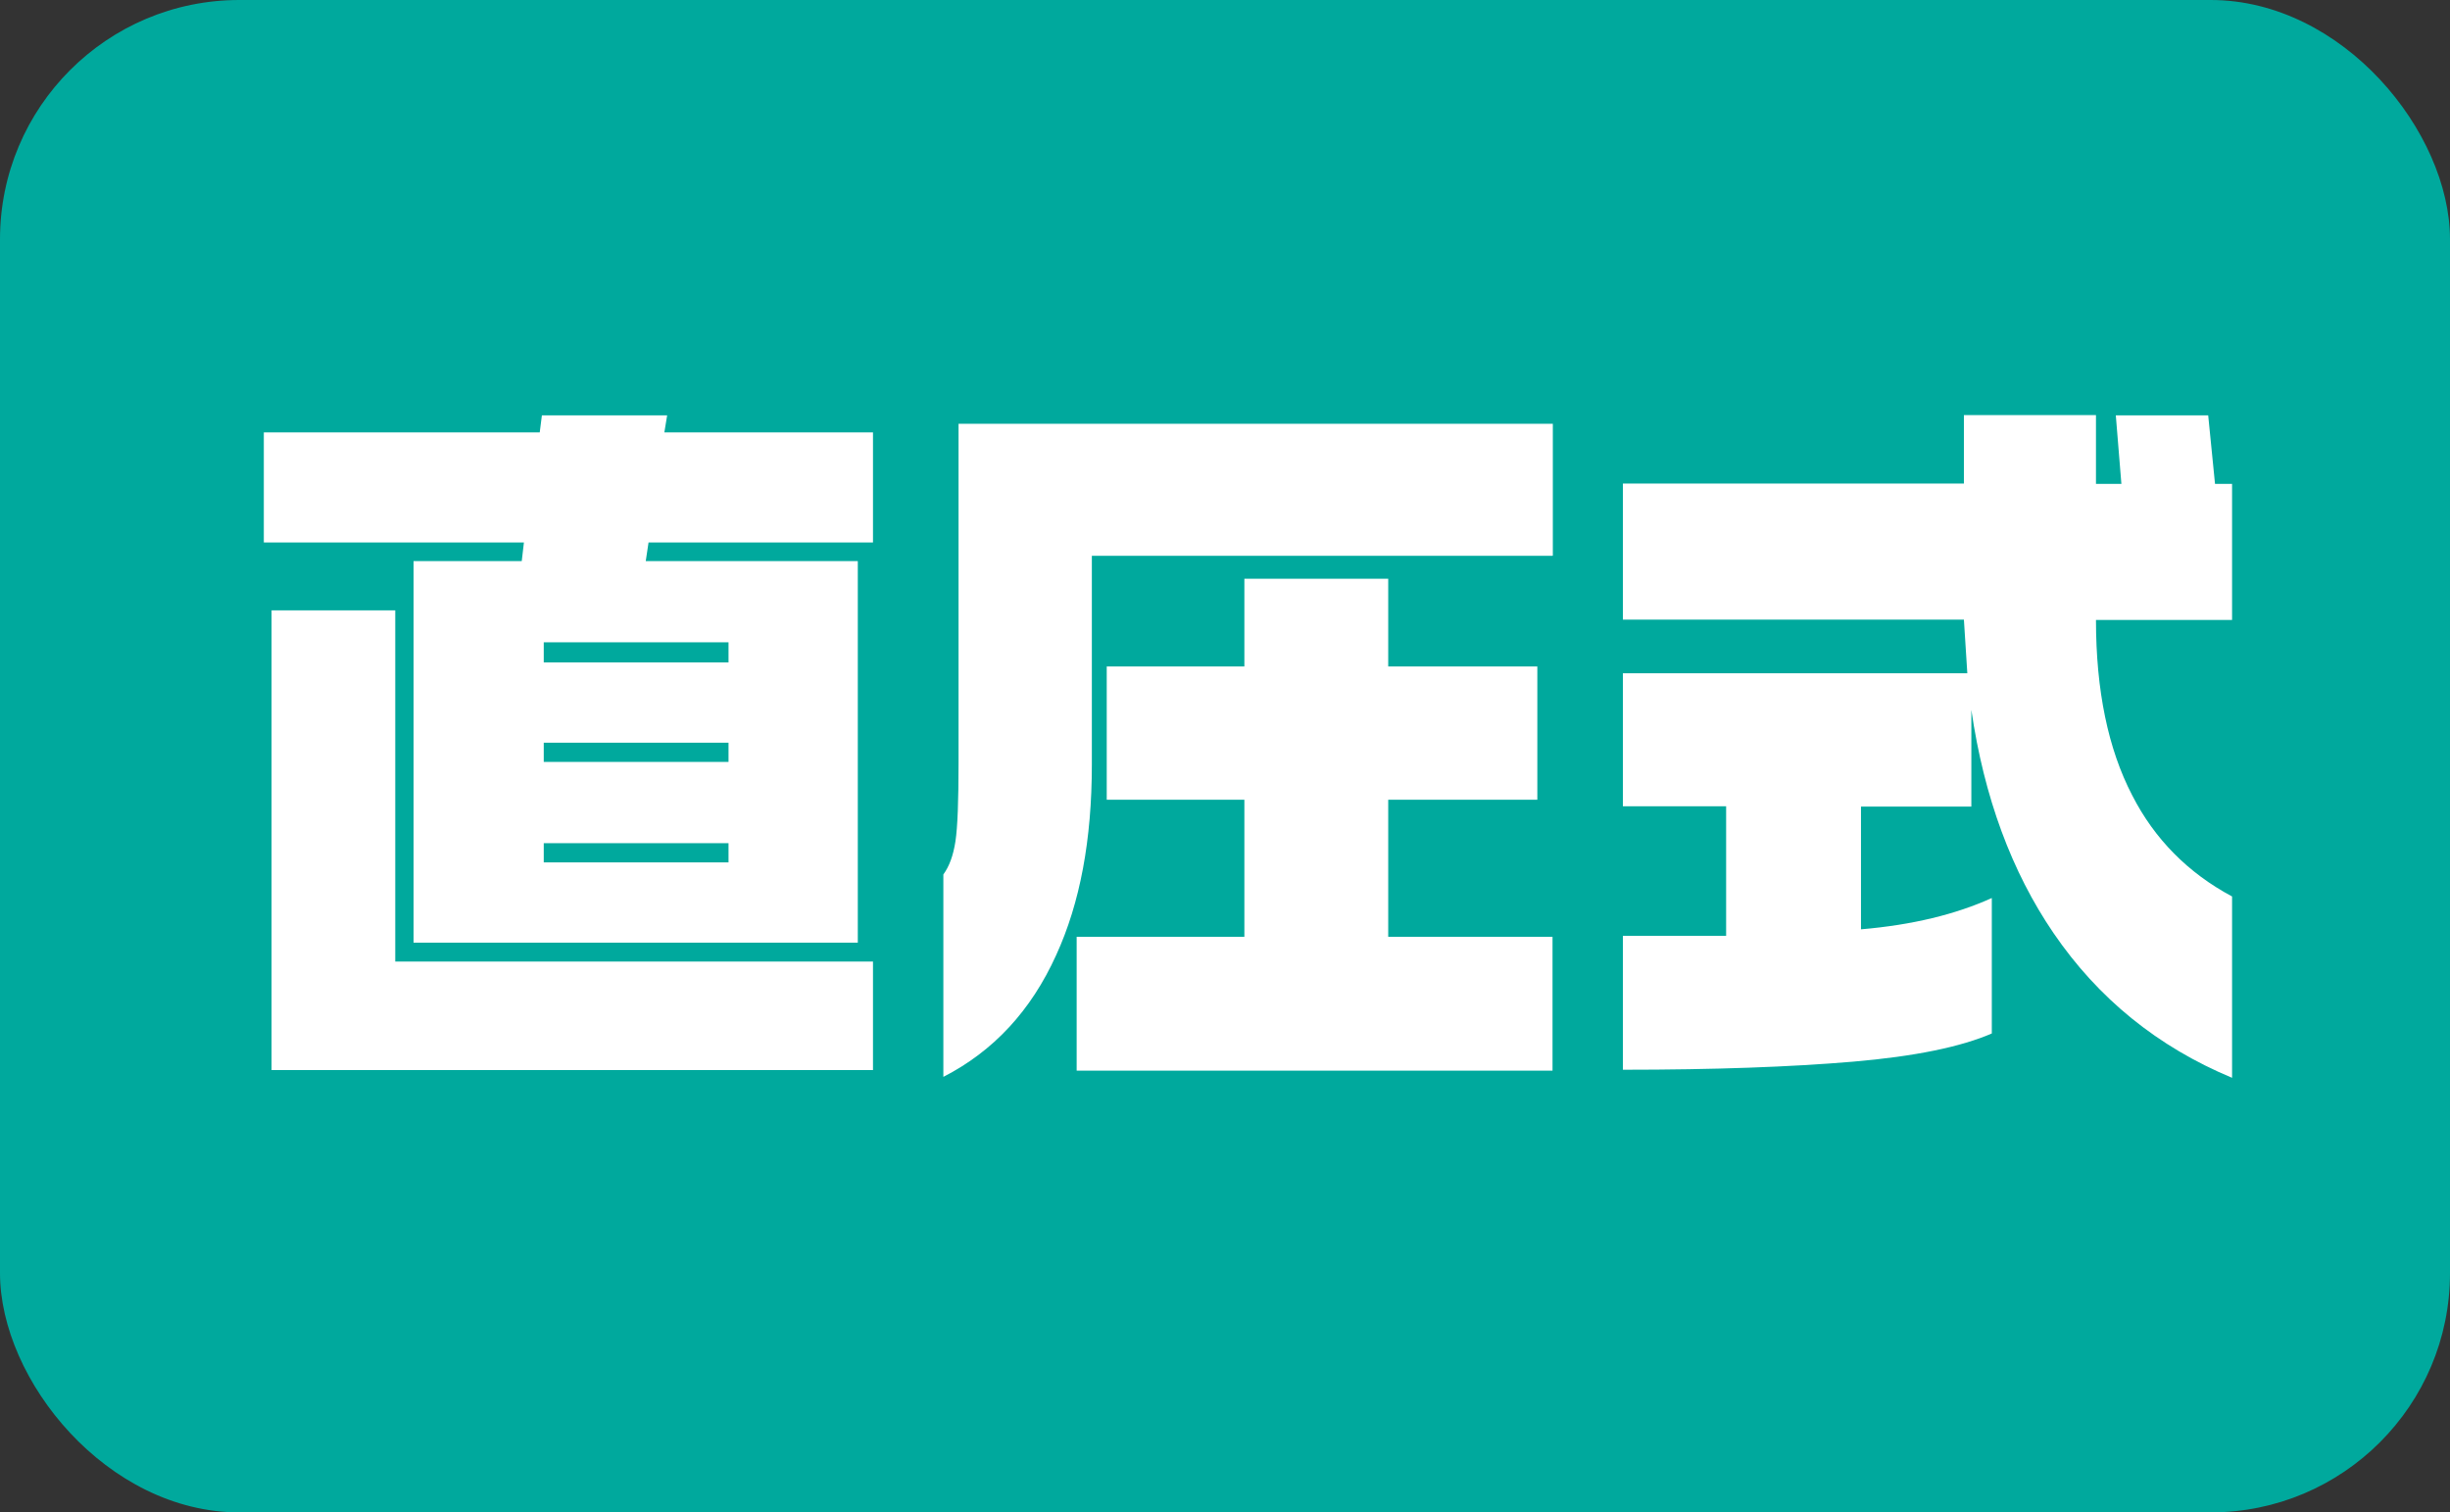 <?xml version="1.0" encoding="UTF-8"?>
<svg id="_レイヤー_2" data-name="レイヤー 2" xmlns="http://www.w3.org/2000/svg" width="79.03" height="48.79" viewBox="0 0 79.03 48.79">
  <rect x="0" y="0" width="79.03" height="48.79" fill="#333333" stroke="none"/>
  <defs>
    <style>
      .cls-1 {
        fill: #fff;
      }

      .cls-2 {
        fill: #00a99d;
      }
    </style>
  </defs>
  <g id="_レイヤー_1-2" data-name="レイヤー 1">
    <rect class="cls-2" width="79.03" height="48.79" rx="7.72" ry="7.72"/>
    <g>
      <path class="cls-1" d="M8.51,13.95h8.9l.07-.55h4.04l-.09.55h6.73v3.55h-7.24l-.09.6h6.84v12.31h-14.33v-12.31h3.49l.07-.6h-8.39v-3.55ZM12.75,19.69v11.33h15.41v3.5H8.76v-14.83h4ZM17.54,21.37h5.96v-.65h-5.96v.65ZM17.54,24.58h5.96v-.62h-5.96v.62ZM17.54,27.82h5.96v-.62h-5.96v.62Z"/>
      <path class="cls-1" d="M50.08,17.93h-14.86v6.74c0,2.42-.38,4.46-1.15,6.14-.81,1.79-2.02,3.1-3.64,3.93v-6.53c.19-.26.32-.61.39-1.07.07-.46.1-1.31.1-2.55v-10.92h19.17v4.25ZM50.08,34.54h-15.35v-4.32h5.41v-4.42h-4.44v-4.3h4.44v-2.83h4.64v2.83h4.81v4.3h-4.81v4.42h5.3v4.32Z"/>
      <path class="cls-1" d="M67.61,13.4v2.21h.82l-.18-2.21h2.98l.22,2.21h.55v4.39h-4.39c0,2.27.39,4.16,1.17,5.66.72,1.41,1.8,2.5,3.22,3.26v5.85c-2.4-1-4.32-2.56-5.76-4.67-1.35-1.98-2.24-4.38-2.65-7.2v3.12h-3.56v3.96c1.65-.14,3.05-.48,4.22-1.01v4.37c-.99.43-2.48.74-4.48.91s-4.47.26-7.42.26v-4.32h3.33v-4.18h-3.33v-4.29h11.11l-.11-1.73h-11v-4.39h11v-2.21h4.26Z"/>
    </g>
  </g>
</svg>